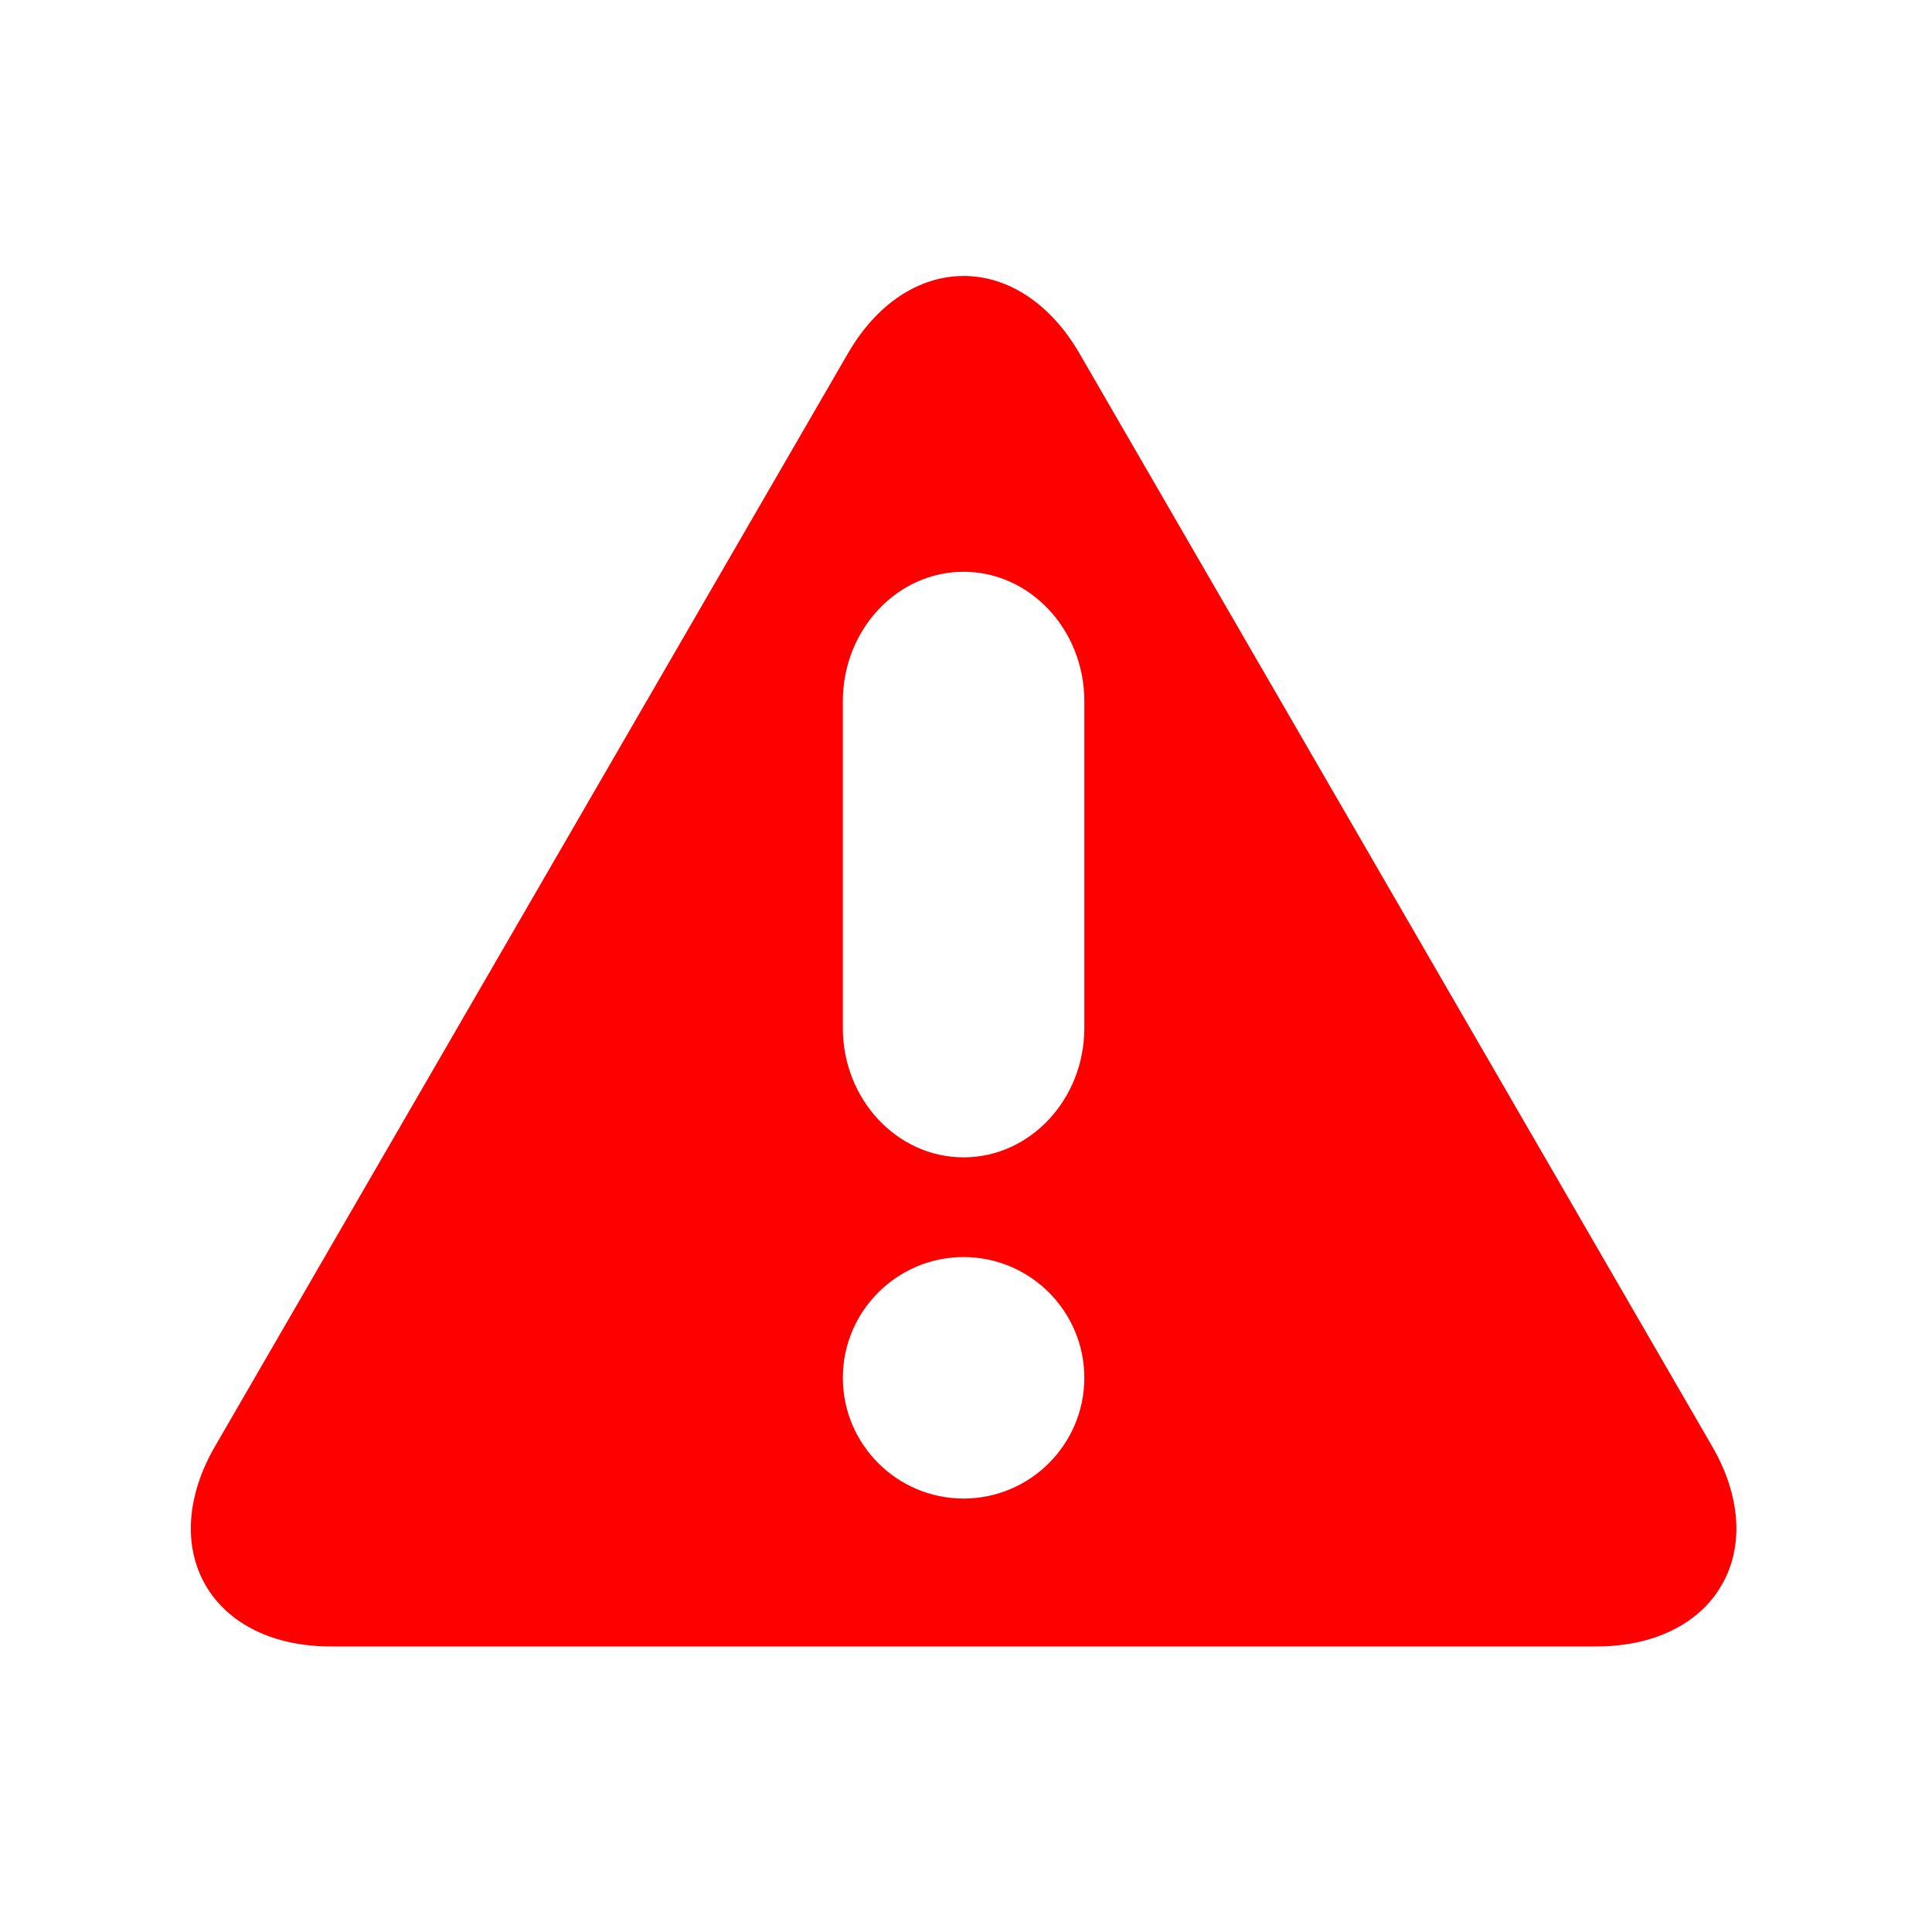 <?xml version="1.0" encoding="utf-8"?>
<!-- Generator: Adobe Illustrator 22.1.0, SVG Export Plug-In . SVG Version: 6.00 Build 0)  -->
<svg version="1.1" id="レイヤー_1" xmlns="http://www.w3.org/2000/svg" xmlns:xlink="http://www.w3.org/1999/xlink" x="0px"
	 y="0px" viewBox="0 0 20 20" style="enable-background:new 0 0 20 20;" xml:space="preserve">
<style type="text/css">
	.st0{fill:#FE0000;}
</style>
<path class="st0" d="M17.725,14.974L11.174,3.658c-0.295-0.509-0.732-0.801-1.198-0.801c0,0,0,0,0,0
	c-0.467,0-0.904,0.292-1.198,0.801L2.225,14.974c-0.295,0.509-0.33,1.033-0.097,1.436c0.233,0.403,0.705,0.634,1.295,0.634h13.104
	c0.59,0,1.062-0.231,1.295-0.634C18.056,16.007,18.02,15.483,17.725,14.974z M9.975,15.513c-0.689,0-1.25-0.561-1.25-1.25
	c0-0.689,0.561-1.25,1.25-1.25c0.689,0,1.25,0.561,1.25,1.25C11.225,14.952,10.664,15.513,9.975,15.513z M11.225,10.641
	c0,0.739-0.561,1.34-1.25,1.34c-0.689,0-1.25-0.601-1.25-1.34V7.259c0-0.739,0.561-1.34,1.25-1.34c0.689,0,1.25,0.601,1.25,1.34
	V10.641z"/>
</svg>
